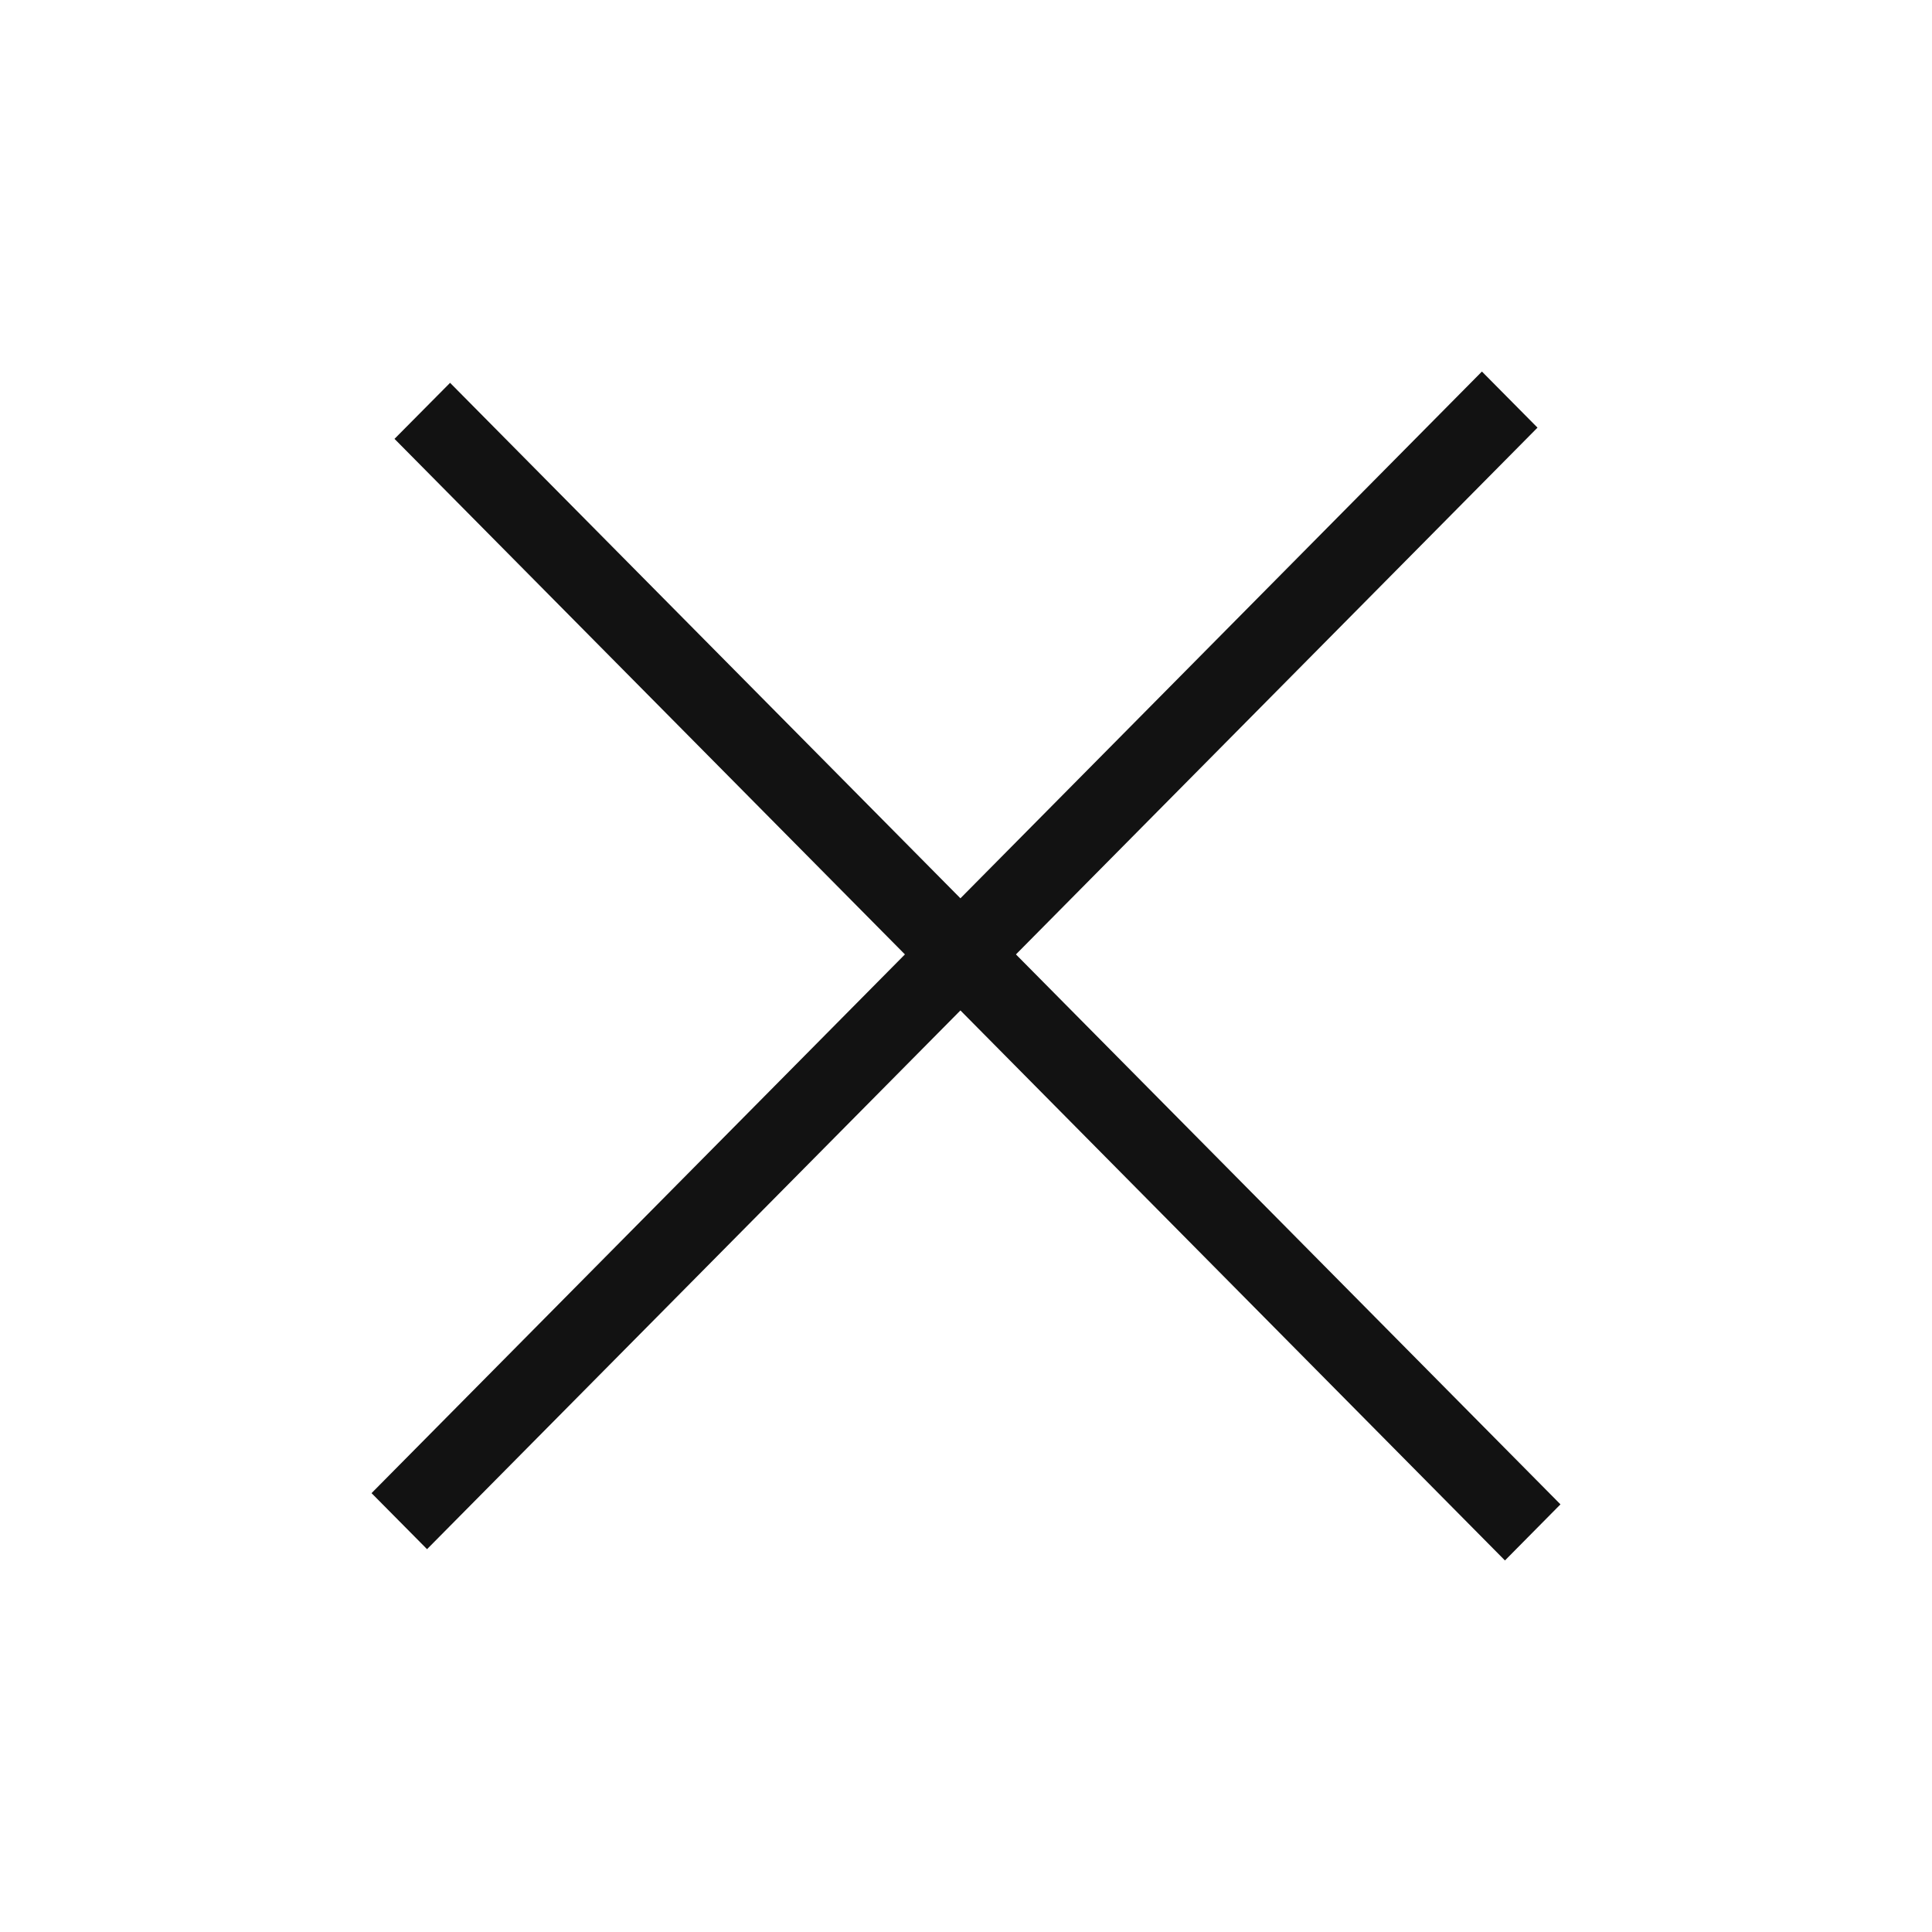 <svg width="26" height="26" viewBox="0 0 26 26" fill="none" xmlns="http://www.w3.org/2000/svg">
<path fill-rule="evenodd" clip-rule="evenodd" d="M13.672 12.844L20.691 5.755L19.943 5L12.925 12.089L6.057 5.152L5.309 5.906L12.178 12.844L5 20.094L5.747 20.848L12.925 13.598L20.253 21L21 20.245L13.672 12.844Z" fill="#121212"/>
</svg>
